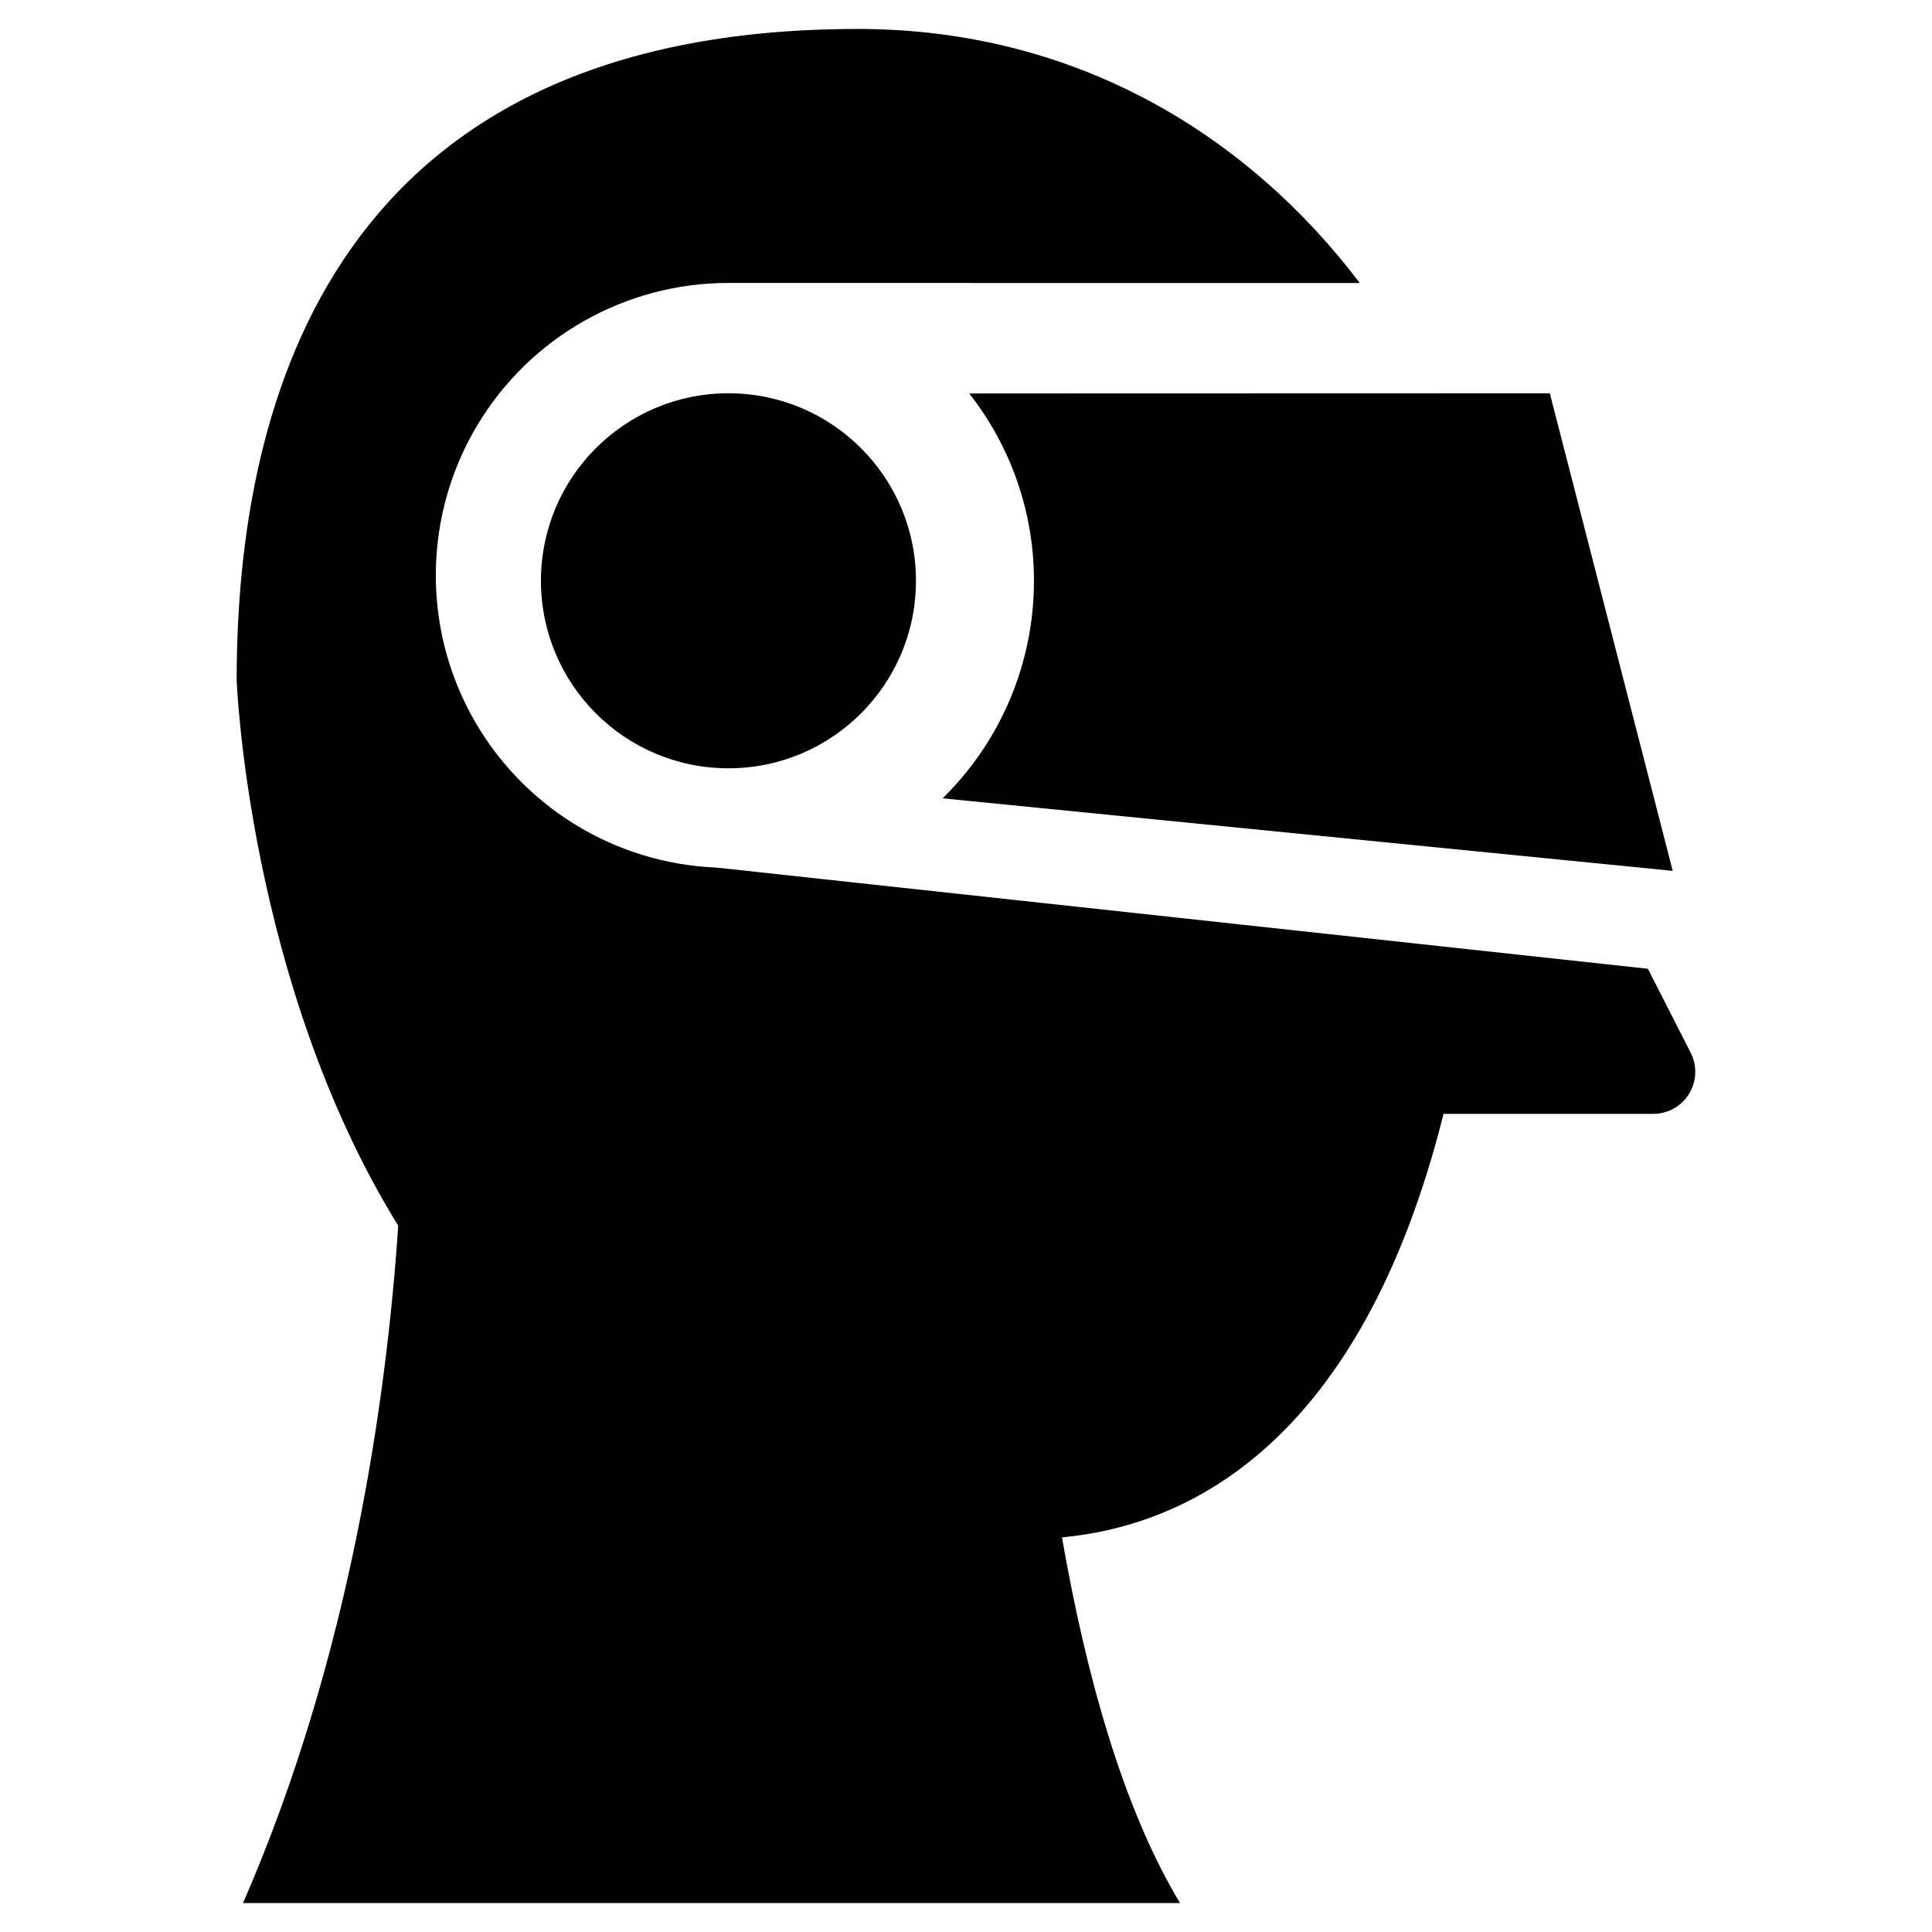 <?xml version="1.0" encoding="UTF-8"?>
<!-- Uploaded to: SVG Repo, www.svgrepo.com, Generator: SVG Repo Mixer Tools -->
<svg fill="#000000" width="800px" height="800px" version="1.1" viewBox="144 144 512 512" xmlns="http://www.w3.org/2000/svg">
 <g>
  <path d="m418.01 297.94c0.004 21.684-8.723 42.453-24.211 57.625l193.49 19.223-32.57-126.56-153.86 0.043c11.129 14.164 17.172 31.66 17.152 49.672z"/>
  <path d="m386.74 297.91c0 27.445-22.25 49.695-49.695 49.695-27.445 0-49.691-22.25-49.691-49.695 0-27.445 22.246-49.691 49.691-49.691 27.445 0 49.695 22.246 49.695 49.691"/>
  <path d="m592.05 422.98-11.344-22.246-246.77-26.812c-27.309-1.078-52.031-16.457-65.066-40.48-13.031-24.02-12.449-53.133 1.535-76.613s39.305-37.859 66.633-37.844c2.297 0 167.31 0.016 167.31 0.016-29.098-38.449-74.375-67.328-133.06-67.328-138.28 0-164.57 97.285-164.57 172.6 0 0 3.019 80.18 42.816 144.55-3.051 45.406-12.609 114.13-41.133 179.51h248.32c-15.301-25.395-25.055-61.117-31.285-96.918 32.688-3.039 79.016-24.051 101.12-112.23h55.566c3.875 0 7.473-2.016 9.5-5.32 2.023-3.309 2.184-7.43 0.426-10.883z"/>
 </g>
</svg>